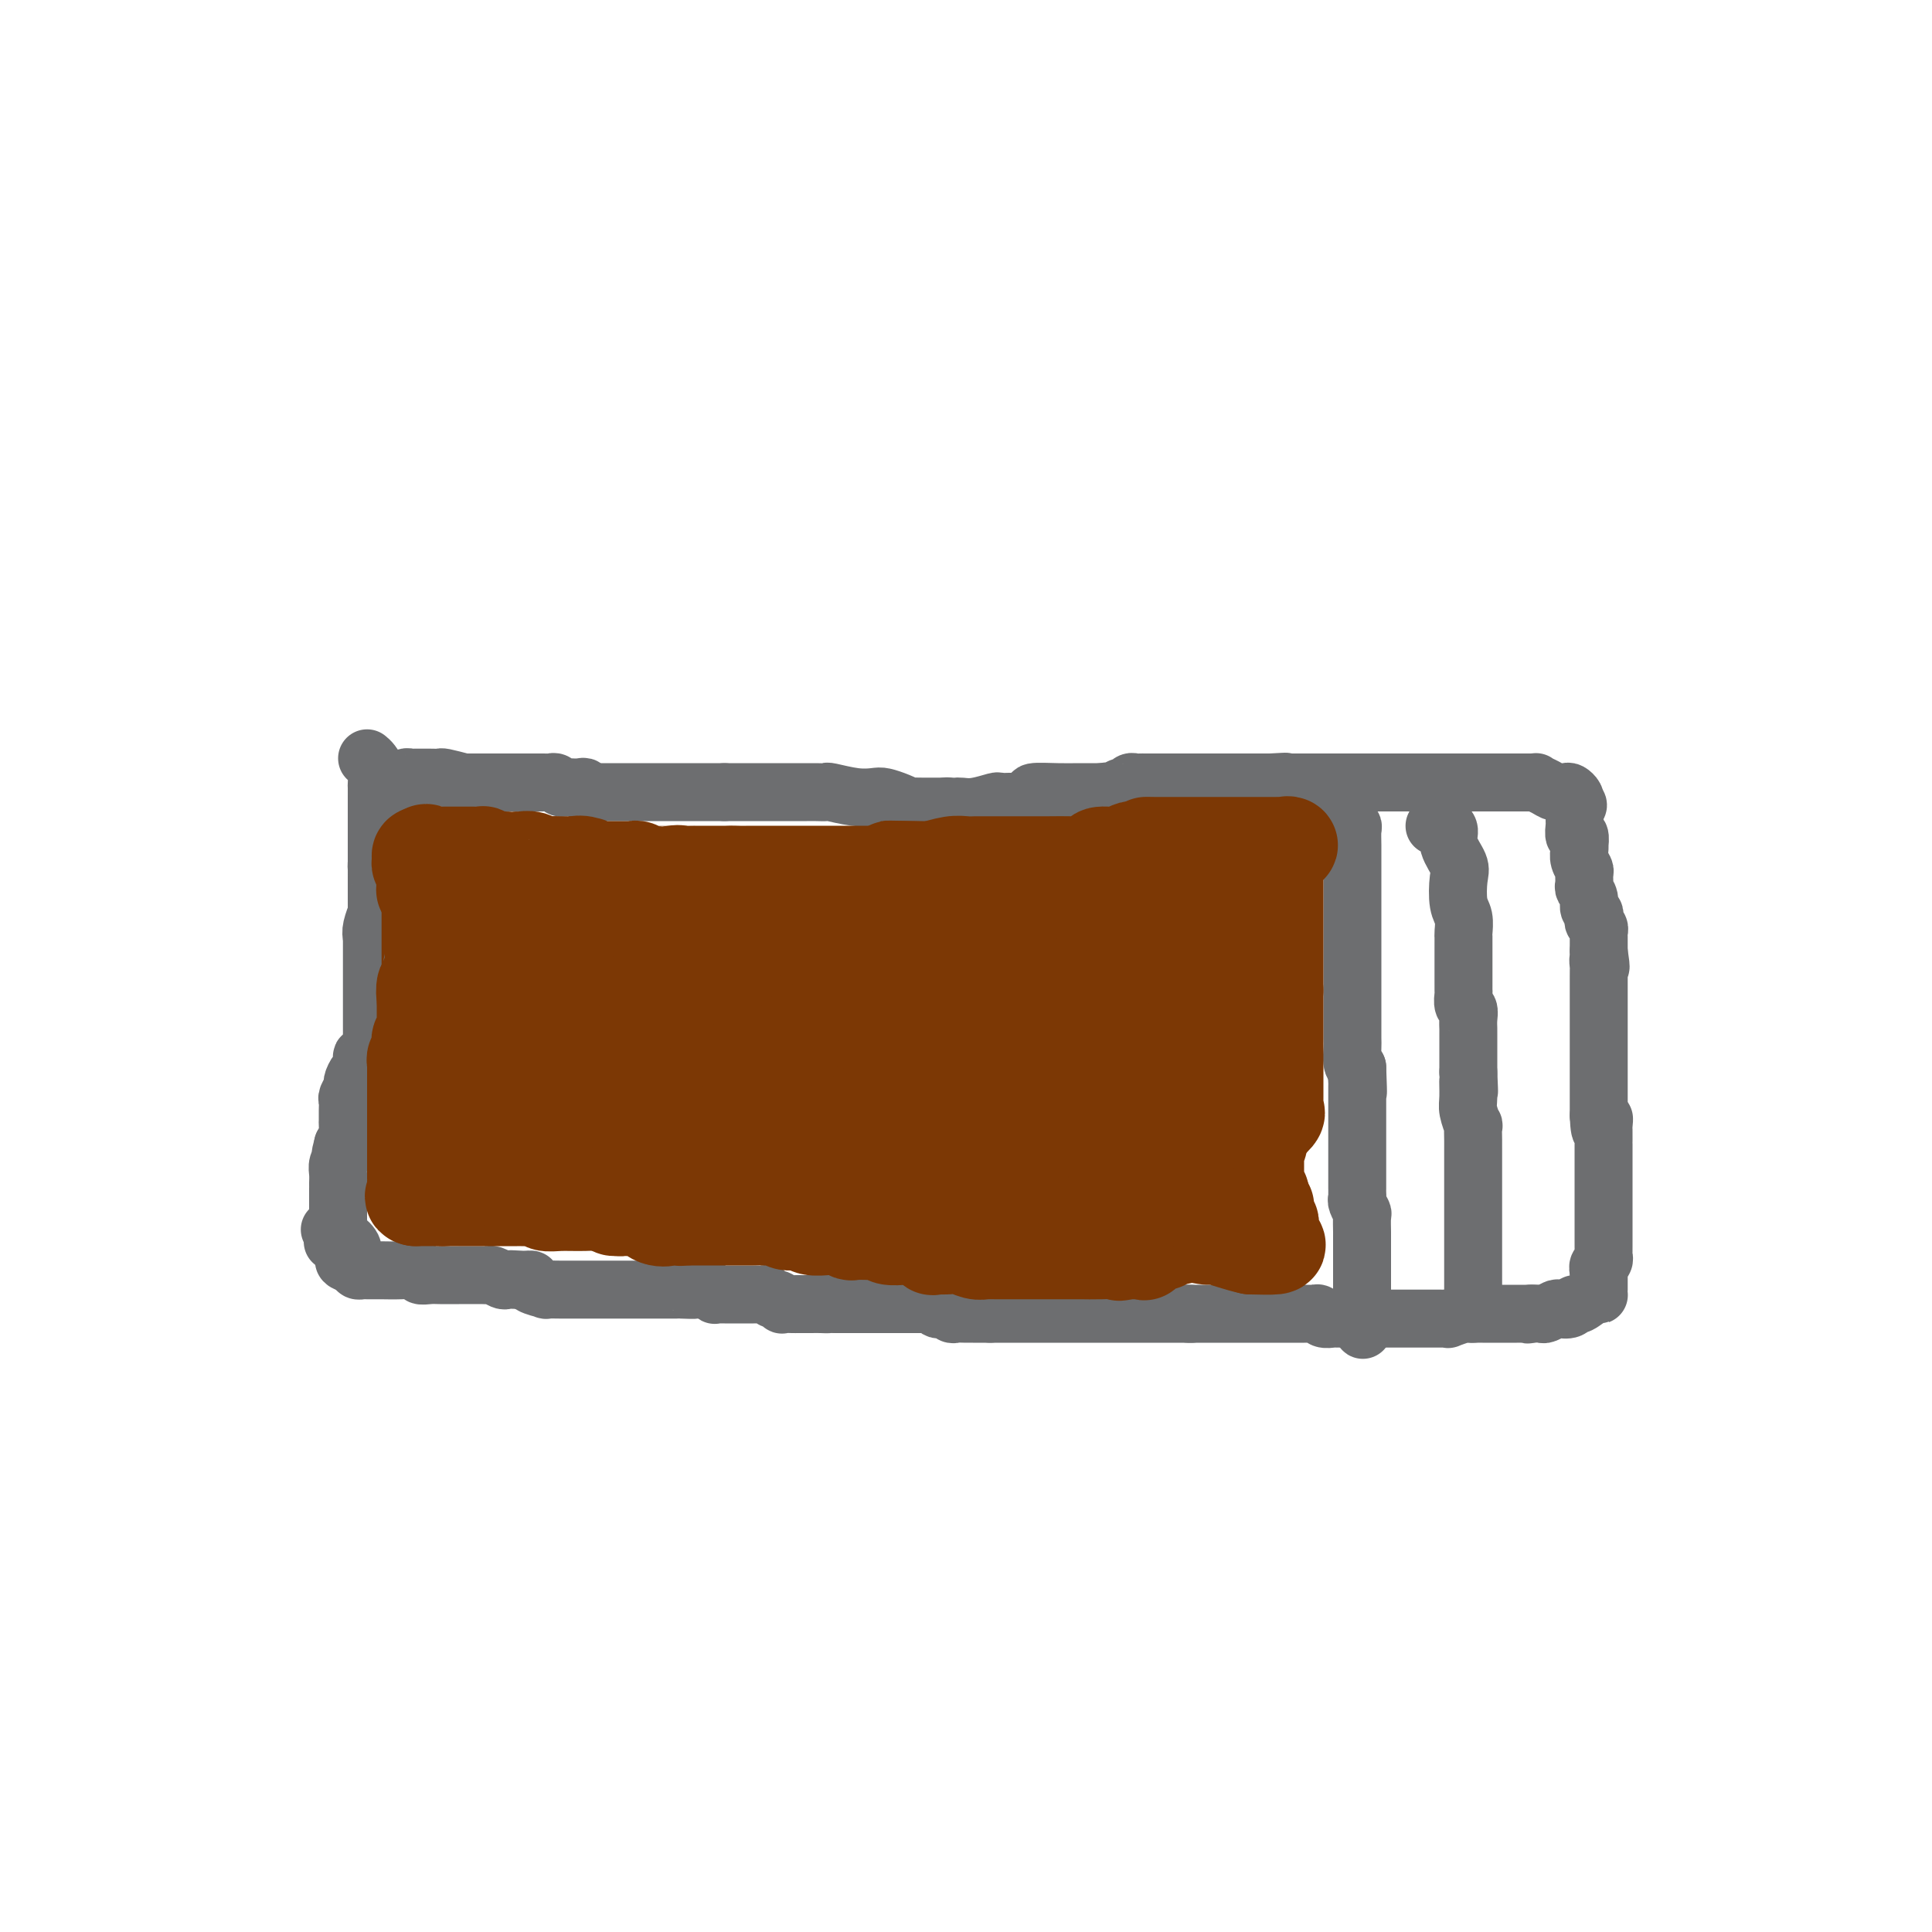 <svg viewBox='0 0 400 400' version='1.1' xmlns='http://www.w3.org/2000/svg' xmlns:xlink='http://www.w3.org/1999/xlink'><g fill='none' stroke='#6D6E70' stroke-width='12' stroke-linecap='round' stroke-linejoin='round'><path d='M82,162c0.330,0.113 0.660,0.227 1,0c0.340,-0.227 0.689,-0.793 1,-1c0.311,-0.207 0.584,-0.055 1,0c0.416,0.055 0.974,0.014 1,0c0.026,-0.014 -0.479,-0.001 0,0c0.479,0.001 1.943,-0.010 3,0c1.057,0.010 1.708,0.041 2,0c0.292,-0.041 0.226,-0.155 1,0c0.774,0.155 2.387,0.577 4,1'/><path d='M96,162c3.009,-0.000 3.532,-0.000 4,0c0.468,0.000 0.881,0.000 1,0c0.119,-0.000 -0.056,-0.000 0,0c0.056,0.000 0.344,0.000 1,0c0.656,-0.000 1.681,-0.000 2,0c0.319,0.000 -0.068,0.000 0,0c0.068,-0.000 0.592,-0.000 1,0c0.408,0.000 0.701,0.000 1,0c0.299,-0.000 0.604,-0.000 1,0c0.396,0.000 0.883,0.000 1,0c0.117,-0.000 -0.138,-0.000 0,0c0.138,0.000 0.667,0.000 1,0c0.333,-0.000 0.471,-0.001 1,0c0.529,0.001 1.451,0.004 2,0c0.549,-0.004 0.725,-0.015 1,0c0.275,0.015 0.650,0.057 1,0c0.350,-0.057 0.675,-0.211 1,0c0.325,0.211 0.651,0.788 1,1c0.349,0.212 0.720,0.061 1,0c0.280,-0.061 0.470,-0.030 1,0c0.530,0.030 1.400,0.060 2,0c0.600,-0.060 0.931,-0.208 1,0c0.069,0.208 -0.123,0.774 0,1c0.123,0.226 0.562,0.113 1,0'/><path d='M122,164c4.213,0.309 1.745,0.083 1,0c-0.745,-0.083 0.234,-0.022 1,0c0.766,0.022 1.319,0.006 2,0c0.681,-0.006 1.488,-0.002 2,0c0.512,0.002 0.727,0.000 1,0c0.273,-0.000 0.604,-0.000 1,0c0.396,0.000 0.858,0.000 1,0c0.142,-0.000 -0.037,-0.000 0,0c0.037,0.000 0.290,0.000 1,0c0.710,-0.000 1.878,-0.000 3,0c1.122,0.000 2.200,0.000 3,0c0.800,-0.000 1.324,-0.000 2,0c0.676,0.000 1.503,0.000 2,0c0.497,-0.000 0.662,-0.000 1,0c0.338,0.000 0.849,0.000 1,0c0.151,-0.000 -0.059,-0.000 0,0c0.059,0.000 0.387,0.000 1,0c0.613,-0.000 1.511,-0.000 2,0c0.489,0.000 0.568,0.000 1,0c0.432,-0.000 1.216,-0.000 2,0'/><path d='M150,164c4.514,0.000 1.800,0.000 1,0c-0.800,-0.000 0.314,-0.000 1,0c0.686,0.000 0.944,0.000 1,0c0.056,-0.000 -0.091,-0.000 0,0c0.091,0.000 0.422,0.000 1,0c0.578,-0.000 1.405,-0.000 2,0c0.595,0.000 0.957,0.000 1,0c0.043,-0.000 -0.234,-0.000 0,0c0.234,0.000 0.980,0.000 2,0c1.020,-0.000 2.315,-0.000 3,0c0.685,0.000 0.760,0.000 1,0c0.240,-0.000 0.644,-0.000 1,0c0.356,0.000 0.663,0.000 1,0c0.337,-0.000 0.703,-0.001 1,0c0.297,0.001 0.526,0.004 1,0c0.474,-0.004 1.195,-0.015 2,0c0.805,0.015 1.695,0.056 2,0c0.305,-0.056 0.024,-0.208 1,0c0.976,0.208 3.208,0.778 5,1c1.792,0.222 3.143,0.098 4,0c0.857,-0.098 1.220,-0.170 2,0c0.780,0.170 1.976,0.581 3,1c1.024,0.419 1.877,0.844 2,1c0.123,0.156 -0.482,0.042 0,0c0.482,-0.042 2.053,-0.011 3,0c0.947,0.011 1.271,0.003 2,0c0.729,-0.003 1.865,-0.002 3,0'/><path d='M196,167c7.357,0.464 2.749,0.125 1,0c-1.749,-0.125 -0.640,-0.037 0,0c0.640,0.037 0.811,0.024 1,0c0.189,-0.024 0.397,-0.059 1,0c0.603,0.059 1.600,0.212 3,0c1.400,-0.212 3.202,-0.789 4,-1c0.798,-0.211 0.592,-0.057 1,0c0.408,0.057 1.431,0.016 2,0c0.569,-0.016 0.683,-0.007 1,0c0.317,0.007 0.837,0.012 1,0c0.163,-0.012 -0.032,-0.042 0,0c0.032,0.042 0.293,0.155 1,0c0.707,-0.155 1.862,-0.577 2,-1c0.138,-0.423 -0.742,-0.845 0,-1c0.742,-0.155 3.105,-0.041 5,0c1.895,0.041 3.322,0.011 4,0c0.678,-0.011 0.606,-0.003 1,0c0.394,0.003 1.256,0.001 2,0c0.744,-0.001 1.372,-0.000 2,0'/><path d='M228,164c4.858,-0.482 1.003,-0.185 0,0c-1.003,0.185 0.844,0.260 2,0c1.156,-0.260 1.619,-0.854 2,-1c0.381,-0.146 0.679,0.157 1,0c0.321,-0.157 0.664,-0.774 1,-1c0.336,-0.226 0.665,-0.061 1,0c0.335,0.061 0.677,0.016 1,0c0.323,-0.016 0.629,-0.004 1,0c0.371,0.004 0.807,0.001 1,0c0.193,-0.001 0.142,-0.000 1,0c0.858,0.000 2.624,0.000 3,0c0.376,-0.000 -0.639,-0.000 0,0c0.639,0.000 2.931,0.000 4,0c1.069,-0.000 0.913,-0.000 1,0c0.087,0.000 0.416,0.000 1,0c0.584,-0.000 1.422,-0.000 2,0c0.578,0.000 0.895,0.000 1,0c0.105,-0.000 -0.001,-0.000 0,0c0.001,0.000 0.109,0.000 1,0c0.891,-0.000 2.564,-0.000 3,0c0.436,0.000 -0.363,0.000 0,0c0.363,-0.000 1.890,-0.000 3,0c1.110,0.000 1.803,0.000 2,0c0.197,-0.000 -0.102,-0.000 0,0c0.102,0.000 0.604,0.000 1,0c0.396,-0.000 0.684,-0.000 1,0c0.316,0.000 0.658,0.000 1,0'/><path d='M263,162c5.644,-0.309 2.254,-0.083 1,0c-1.254,0.083 -0.371,0.022 0,0c0.371,-0.022 0.232,-0.006 1,0c0.768,0.006 2.443,0.002 3,0c0.557,-0.002 -0.006,-0.000 0,0c0.006,0.000 0.579,0.000 1,0c0.421,-0.000 0.690,-0.000 1,0c0.310,0.000 0.662,0.000 1,0c0.338,-0.000 0.663,-0.000 1,0c0.337,0.000 0.686,0.000 2,0c1.314,-0.000 3.595,-0.000 5,0c1.405,0.000 1.936,0.000 3,0c1.064,-0.000 2.663,-0.000 4,0c1.337,0.000 2.413,0.000 3,0c0.587,-0.000 0.686,-0.000 1,0c0.314,0.000 0.844,0.000 1,0c0.156,-0.000 -0.061,-0.000 0,0c0.061,0.000 0.401,0.000 1,0c0.599,-0.000 1.456,-0.000 2,0c0.544,0.000 0.776,0.000 1,0c0.224,-0.000 0.441,-0.000 1,0c0.559,0.000 1.461,0.000 2,0c0.539,-0.000 0.714,0.000 1,0c0.286,0.000 0.683,0.000 1,0c0.317,0.000 0.555,0.000 1,0c0.445,0.000 1.099,0.000 2,0c0.901,0.000 2.050,0.000 3,0c0.950,0.000 1.700,0.000 2,0c0.300,0.000 0.150,0.000 0,0'/><path d='M308,162c7.140,0.000 2.491,0.000 1,0c-1.491,0.000 0.178,0.000 1,0c0.822,0.000 0.798,0.000 1,0c0.202,0.000 0.631,0.000 1,0c0.369,0.000 0.677,0.000 1,0c0.323,0.000 0.661,0.000 1,0c0.339,0.000 0.678,0.000 1,0c0.322,0.000 0.625,0.000 1,0c0.375,0.000 0.821,0.000 1,0c0.179,0.000 0.089,0.000 0,0'/><path d='M317,162c1.522,-0.045 0.827,-0.156 1,0c0.173,0.156 1.213,0.581 2,1c0.787,0.419 1.321,0.833 2,1c0.679,0.167 1.501,0.086 2,0c0.499,-0.086 0.673,-0.177 1,0c0.327,0.177 0.808,0.622 1,1c0.192,0.378 0.096,0.689 0,1'/><path d='M326,166c1.392,0.858 0.373,1.004 0,1c-0.373,-0.004 -0.100,-0.157 0,0c0.100,0.157 0.026,0.625 0,1c-0.026,0.375 -0.003,0.659 0,1c0.003,0.341 -0.013,0.740 0,1c0.013,0.260 0.056,0.381 0,1c-0.056,0.619 -0.211,1.737 0,2c0.211,0.263 0.788,-0.330 1,0c0.212,0.330 0.061,1.584 0,2c-0.061,0.416 -0.030,-0.006 0,0c0.030,0.006 0.061,0.439 0,1c-0.061,0.561 -0.214,1.249 0,2c0.214,0.751 0.793,1.566 1,2c0.207,0.434 0.040,0.487 0,1c-0.040,0.513 0.045,1.485 0,2c-0.045,0.515 -0.222,0.572 0,1c0.222,0.428 0.843,1.228 1,2c0.157,0.772 -0.150,1.516 0,2c0.150,0.484 0.758,0.707 1,1c0.242,0.293 0.117,0.655 0,1c-0.117,0.345 -0.228,0.673 0,1c0.228,0.327 0.793,0.652 1,1c0.207,0.348 0.055,0.720 0,1c-0.055,0.280 -0.015,0.467 0,1c0.015,0.533 0.004,1.413 0,2c-0.004,0.587 -0.001,0.882 0,1c0.001,0.118 0.001,0.059 0,0'/><path d='M331,197c0.774,5.201 0.207,2.702 0,2c-0.207,-0.702 -0.056,0.393 0,1c0.056,0.607 0.015,0.725 0,1c-0.015,0.275 -0.004,0.706 0,1c0.004,0.294 0.001,0.450 0,1c-0.001,0.550 -0.000,1.495 0,2c0.000,0.505 0.000,0.572 0,1c-0.000,0.428 -0.000,1.219 0,2c0.000,0.781 0.000,1.552 0,2c-0.000,0.448 -0.000,0.572 0,1c0.000,0.428 0.000,1.161 0,2c-0.000,0.839 -0.000,1.784 0,2c0.000,0.216 0.000,-0.296 0,0c-0.000,0.296 -0.000,1.402 0,2c0.000,0.598 0.000,0.689 0,1c-0.000,0.311 -0.000,0.843 0,1c0.000,0.157 0.000,-0.060 0,0c-0.000,0.060 -0.000,0.398 0,1c0.000,0.602 0.000,1.469 0,2c-0.000,0.531 -0.000,0.725 0,1c0.000,0.275 0.000,0.632 0,1c-0.000,0.368 -0.000,0.746 0,1c0.000,0.254 0.000,0.383 0,1c0.000,0.617 0.000,1.722 0,2c0.000,0.278 0.000,-0.271 0,0c0.000,0.271 0.000,1.363 0,2c0.000,0.637 0.000,0.818 0,1'/><path d='M331,231c0.226,5.434 0.793,2.021 1,1c0.207,-1.021 0.056,0.352 0,1c-0.056,0.648 -0.015,0.571 0,1c0.015,0.429 0.004,1.363 0,2c-0.004,0.637 -0.001,0.978 0,1c0.001,0.022 0.000,-0.274 0,0c-0.000,0.274 -0.000,1.119 0,2c0.000,0.881 0.000,1.799 0,2c-0.000,0.201 -0.000,-0.315 0,0c0.000,0.315 0.000,1.461 0,2c-0.000,0.539 -0.000,0.472 0,1c0.000,0.528 0.000,1.651 0,2c-0.000,0.349 -0.000,-0.075 0,0c0.000,0.075 -0.000,0.649 0,1c0.000,0.351 0.000,0.479 0,1c-0.000,0.521 -0.000,1.434 0,2c0.000,0.566 0.000,0.785 0,1c-0.000,0.215 -0.000,0.425 0,1c0.000,0.575 0.000,1.516 0,2c-0.000,0.484 -0.000,0.511 0,1c0.000,0.489 0.001,1.440 0,2c-0.001,0.560 -0.004,0.727 0,1c0.004,0.273 0.015,0.650 0,1c-0.015,0.350 -0.056,0.671 0,1c0.056,0.329 0.207,0.665 0,1c-0.207,0.335 -0.774,0.667 -1,1c-0.226,0.333 -0.113,0.666 0,1'/><path d='M331,263c0.000,5.145 0.000,2.006 0,1c-0.000,-1.006 -0.001,0.121 0,1c0.001,0.879 0.004,1.511 0,2c-0.004,0.489 -0.015,0.834 0,1c0.015,0.166 0.055,0.153 0,0c-0.055,-0.153 -0.204,-0.447 -1,0c-0.796,0.447 -2.240,1.635 -3,2c-0.760,0.365 -0.838,-0.095 -1,0c-0.162,0.095 -0.410,0.743 -1,1c-0.590,0.257 -1.523,0.121 -2,0c-0.477,-0.121 -0.499,-0.228 -1,0c-0.501,0.228 -1.481,0.792 -2,1c-0.519,0.208 -0.577,0.059 -1,0c-0.423,-0.059 -1.212,-0.030 -2,0'/><path d='M317,272c-1.500,0.309 -0.251,0.083 0,0c0.251,-0.083 -0.495,-0.022 -1,0c-0.505,0.022 -0.769,0.006 -1,0c-0.231,-0.006 -0.429,-0.002 -1,0c-0.571,0.002 -1.514,0.000 -2,0c-0.486,-0.000 -0.515,-0.000 -1,0c-0.485,0.000 -1.426,0.000 -2,0c-0.574,-0.000 -0.781,-0.001 -1,0c-0.219,0.001 -0.448,0.004 -1,0c-0.552,-0.004 -1.425,-0.015 -2,0c-0.575,0.015 -0.851,0.057 -1,0c-0.149,-0.057 -0.171,-0.211 -1,0c-0.829,0.211 -2.464,0.789 -3,1c-0.536,0.211 0.026,0.057 0,0c-0.026,-0.057 -0.641,-0.015 -1,0c-0.359,0.015 -0.463,0.004 -1,0c-0.537,-0.004 -1.506,-0.001 -2,0c-0.494,0.001 -0.512,0.000 -1,0c-0.488,-0.000 -1.444,-0.000 -2,0c-0.556,0.000 -0.710,0.000 -1,0c-0.290,-0.000 -0.714,-0.000 -1,0c-0.286,0.000 -0.433,0.000 -1,0c-0.567,-0.000 -1.554,-0.000 -2,0c-0.446,0.000 -0.351,0.000 -1,0c-0.649,-0.000 -2.043,-0.000 -3,0c-0.957,0.000 -1.479,0.000 -2,0'/><path d='M282,273c-5.593,0.155 -2.077,0.041 -1,0c1.077,-0.041 -0.285,-0.011 -1,0c-0.715,0.011 -0.782,0.003 -1,0c-0.218,-0.003 -0.587,0.000 -1,0c-0.413,-0.000 -0.870,-0.004 -1,0c-0.130,0.004 0.067,0.015 0,0c-0.067,-0.015 -0.399,-0.057 -1,0c-0.601,0.057 -1.470,0.211 -2,0c-0.530,-0.211 -0.721,-0.789 -1,-1c-0.279,-0.211 -0.646,-0.057 -1,0c-0.354,0.057 -0.695,0.015 -1,0c-0.305,-0.015 -0.575,-0.004 -1,0c-0.425,0.004 -1.004,0.001 -2,0c-0.996,-0.001 -2.409,-0.000 -3,0c-0.591,0.000 -0.360,0.000 -1,0c-0.640,-0.000 -2.149,-0.000 -3,0c-0.851,0.000 -1.043,0.000 -1,0c0.043,-0.000 0.320,-0.000 0,0c-0.320,0.000 -1.239,0.000 -2,0c-0.761,-0.000 -1.365,-0.000 -2,0c-0.635,0.000 -1.301,0.000 -2,0c-0.699,-0.000 -1.429,-0.000 -2,0c-0.571,0.000 -0.982,0.000 -1,0c-0.018,-0.000 0.356,-0.000 0,0c-0.356,0.000 -1.442,0.000 -2,0c-0.558,-0.000 -0.588,-0.000 -1,0c-0.412,0.000 -1.206,0.000 -2,0'/><path d='M246,272c-5.552,-0.155 -1.433,-0.041 0,0c1.433,0.041 0.178,0.011 -1,0c-1.178,-0.011 -2.279,-0.003 -3,0c-0.721,0.003 -1.061,0.001 -2,0c-0.939,-0.001 -2.475,-0.000 -3,0c-0.525,0.000 -0.037,0.000 0,0c0.037,-0.000 -0.375,-0.000 -1,0c-0.625,0.000 -1.463,0.000 -2,0c-0.537,-0.000 -0.775,-0.000 -1,0c-0.225,0.000 -0.438,0.000 -1,0c-0.562,-0.000 -1.474,-0.000 -2,0c-0.526,0.000 -0.665,0.000 -1,0c-0.335,-0.000 -0.867,-0.000 -1,0c-0.133,0.000 0.134,0.000 0,0c-0.134,-0.000 -0.670,-0.000 -1,0c-0.330,0.000 -0.456,0.000 -1,0c-0.544,-0.000 -1.508,-0.000 -2,0c-0.492,0.000 -0.513,0.000 -1,0c-0.487,-0.000 -1.440,-0.000 -2,0c-0.560,0.000 -0.728,0.000 -1,0c-0.272,-0.000 -0.648,-0.000 -1,0c-0.352,0.000 -0.679,0.000 -1,0c-0.321,-0.000 -0.637,-0.000 -1,0c-0.363,0.000 -0.773,0.000 -1,0c-0.227,0.000 -0.270,-0.000 -1,0c-0.730,0.000 -2.146,0.000 -3,0c-0.854,0.000 -1.146,-0.000 -2,0c-0.854,0.000 -2.268,0.000 -3,0c-0.732,0.000 -0.780,0.000 -1,0c-0.220,0.000 -0.610,0.000 -1,0'/><path d='M205,272c-6.518,-0.000 -2.314,-0.000 -1,0c1.314,0.000 -0.264,0.001 -1,0c-0.736,-0.001 -0.631,-0.004 -1,0c-0.369,0.004 -1.212,0.015 -2,0c-0.788,-0.015 -1.520,-0.056 -2,0c-0.480,0.056 -0.707,0.207 -1,0c-0.293,-0.207 -0.652,-0.774 -1,-1c-0.348,-0.226 -0.684,-0.113 -1,0c-0.316,0.113 -0.612,0.226 -1,0c-0.388,-0.226 -0.868,-0.793 -1,-1c-0.132,-0.207 0.085,-0.056 0,0c-0.085,0.056 -0.471,0.015 -1,0c-0.529,-0.015 -1.203,-0.004 -2,0c-0.797,0.004 -1.719,0.001 -2,0c-0.281,-0.001 0.079,-0.000 0,0c-0.079,0.000 -0.598,0.000 -1,0c-0.402,-0.000 -0.689,-0.000 -1,0c-0.311,0.000 -0.647,0.000 -1,0c-0.353,-0.000 -0.725,-0.000 -1,0c-0.275,0.000 -0.455,0.000 -1,0c-0.545,-0.000 -1.455,-0.000 -2,0c-0.545,0.000 -0.723,0.000 -1,0c-0.277,-0.000 -0.652,-0.000 -1,0c-0.348,0.000 -0.671,0.000 -1,0c-0.329,-0.000 -0.666,-0.000 -1,0c-0.334,0.000 -0.667,0.000 -1,0c-0.333,-0.000 -0.667,-0.000 -1,0c-0.333,0.000 -0.667,0.000 -1,0c-0.333,-0.000 -0.667,-0.000 -1,0'/><path d='M173,270c-5.372,-0.309 -2.801,-0.083 -2,0c0.801,0.083 -0.167,0.022 -1,0c-0.833,-0.022 -1.531,-0.006 -2,0c-0.469,0.006 -0.708,0.001 -1,0c-0.292,-0.001 -0.638,0.001 -1,0c-0.362,-0.001 -0.741,-0.004 -1,0c-0.259,0.004 -0.398,0.016 -1,0c-0.602,-0.016 -1.667,-0.061 -2,0c-0.333,0.061 0.066,0.226 0,0c-0.066,-0.226 -0.595,-0.845 -1,-1c-0.405,-0.155 -0.685,0.155 -1,0c-0.315,-0.155 -0.666,-0.774 -1,-1c-0.334,-0.226 -0.651,-0.061 -1,0c-0.349,0.061 -0.731,0.016 -1,0c-0.269,-0.016 -0.425,-0.004 -1,0c-0.575,0.004 -1.570,0.001 -2,0c-0.430,-0.001 -0.297,0.001 -1,0c-0.703,-0.001 -2.244,-0.004 -3,0c-0.756,0.004 -0.727,0.015 -1,0c-0.273,-0.015 -0.846,-0.056 -1,0c-0.154,0.056 0.112,0.207 0,0c-0.112,-0.207 -0.604,-0.774 -1,-1c-0.396,-0.226 -0.698,-0.113 -1,0'/><path d='M146,267c-4.452,-0.464 -2.082,-0.124 -2,0c0.082,0.124 -2.126,0.033 -3,0c-0.874,-0.033 -0.416,-0.009 -1,0c-0.584,0.009 -2.211,0.002 -3,0c-0.789,-0.002 -0.740,-0.001 -1,0c-0.260,0.001 -0.830,0.000 -1,0c-0.170,-0.000 0.058,-0.000 0,0c-0.058,0.000 -0.404,0.000 -1,0c-0.596,-0.000 -1.442,-0.000 -2,0c-0.558,0.000 -0.829,0.000 -1,0c-0.171,-0.000 -0.244,-0.000 -1,0c-0.756,0.000 -2.196,0.000 -3,0c-0.804,-0.000 -0.973,-0.000 -1,0c-0.027,0.000 0.087,0.000 0,0c-0.087,-0.000 -0.376,-0.000 -1,0c-0.624,0.000 -1.583,0.000 -2,0c-0.417,-0.000 -0.292,-0.000 -1,0c-0.708,0.000 -2.250,0.001 -3,0c-0.750,-0.001 -0.710,-0.003 -1,0c-0.290,0.003 -0.910,0.011 -2,0c-1.090,-0.011 -2.648,-0.042 -3,0c-0.352,0.042 0.504,0.155 0,0c-0.504,-0.155 -2.366,-0.580 -3,-1c-0.634,-0.420 -0.038,-0.834 0,-1c0.038,-0.166 -0.481,-0.083 -1,0'/><path d='M109,265c-5.920,-0.311 -2.220,-0.087 -1,0c1.220,0.087 -0.041,0.037 -1,0c-0.959,-0.037 -1.616,-0.063 -2,0c-0.384,0.063 -0.496,0.213 -1,0c-0.504,-0.213 -1.399,-0.789 -2,-1c-0.601,-0.211 -0.909,-0.057 -1,0c-0.091,0.057 0.034,0.016 -1,0c-1.034,-0.016 -3.226,-0.008 -5,0c-1.774,0.008 -3.128,0.016 -4,0c-0.872,-0.016 -1.261,-0.057 -2,0c-0.739,0.057 -1.826,0.211 -2,0c-0.174,-0.211 0.567,-0.789 0,-1c-0.567,-0.211 -2.443,-0.056 -4,0c-1.557,0.056 -2.796,0.012 -4,0c-1.204,-0.012 -2.374,0.007 -3,0c-0.626,-0.007 -0.707,-0.040 -1,0c-0.293,0.040 -0.798,0.154 -1,0c-0.202,-0.154 -0.101,-0.577 0,-1'/><path d='M74,262c-5.405,-0.905 -1.417,-1.667 -1,-3c0.417,-1.333 -2.738,-3.238 -4,-4c-1.262,-0.762 -0.631,-0.381 0,0'/><path d='M76,157c0.309,0.252 0.619,0.504 1,1c0.381,0.496 0.834,1.237 1,2c0.166,0.763 0.044,1.549 0,2c-0.044,0.451 -0.012,0.569 0,1c0.012,0.431 0.003,1.176 0,2c-0.003,0.824 -0.001,1.726 0,2c0.001,0.274 0.000,-0.081 0,0c-0.000,0.081 -0.000,0.600 0,1c0.000,0.400 0.000,0.683 0,1c-0.000,0.317 -0.000,0.667 0,1c0.000,0.333 0.000,0.648 0,1c-0.000,0.352 -0.000,0.742 0,1c0.000,0.258 0.000,0.384 0,1c-0.000,0.616 -0.000,1.722 0,2c0.000,0.278 0.000,-0.271 0,0c-0.000,0.271 -0.000,1.363 0,2c0.000,0.637 0.000,0.818 0,1'/><path d='M78,178c0.309,3.402 0.083,1.408 0,1c-0.083,-0.408 -0.022,0.769 0,1c0.022,0.231 0.006,-0.486 0,0c-0.006,0.486 -0.002,2.175 0,3c0.002,0.825 0.000,0.786 0,1c-0.000,0.214 0.001,0.682 0,1c-0.001,0.318 -0.004,0.487 0,1c0.004,0.513 0.015,1.369 0,2c-0.015,0.631 -0.056,1.035 0,1c0.056,-0.035 0.207,-0.509 0,0c-0.207,0.509 -0.774,2.003 -1,3c-0.226,0.997 -0.113,1.499 0,2'/><path d='M77,194c-0.000,0.187 -0.000,0.374 0,1c0.000,0.626 0.000,1.691 0,2c-0.000,0.309 -0.000,-0.139 0,0c0.000,0.139 0.000,0.864 0,2c-0.000,1.136 -0.000,2.685 0,3c0.000,0.315 0.000,-0.602 0,0c-0.000,0.602 -0.000,2.724 0,4c0.000,1.276 0.000,1.708 0,2c-0.000,0.292 -0.000,0.446 0,1c0.000,0.554 0.001,1.508 0,2c-0.001,0.492 -0.003,0.521 0,1c0.003,0.479 0.011,1.407 0,2c-0.011,0.593 -0.042,0.851 0,1c0.042,0.149 0.155,0.191 0,1c-0.155,0.809 -0.580,2.387 -1,3c-0.420,0.613 -0.834,0.262 -1,0c-0.166,-0.262 -0.082,-0.436 0,0c0.082,0.436 0.162,1.483 0,2c-0.162,0.517 -0.565,0.505 -1,1c-0.435,0.495 -0.901,1.497 -1,2c-0.099,0.503 0.170,0.506 0,1c-0.170,0.494 -0.778,1.480 -1,2c-0.222,0.520 -0.059,0.576 0,1c0.059,0.424 0.013,1.216 0,2c-0.013,0.784 0.007,1.561 0,2c-0.007,0.439 -0.040,0.541 0,1c0.040,0.459 0.154,1.274 0,2c-0.154,0.726 -0.577,1.363 -1,2'/><path d='M71,237c-0.944,3.595 -0.306,1.583 0,1c0.306,-0.583 0.278,0.265 0,1c-0.278,0.735 -0.807,1.359 -1,2c-0.193,0.641 -0.052,1.299 0,2c0.052,0.701 0.014,1.445 0,2c-0.014,0.555 -0.004,0.922 0,1c0.004,0.078 0.001,-0.133 0,0c-0.001,0.133 -0.000,0.609 0,1c0.000,0.391 0.000,0.696 0,1c-0.000,0.304 -0.000,0.606 0,1c0.000,0.394 -0.000,0.879 0,1c0.000,0.121 0.000,-0.122 0,0c-0.000,0.122 -0.000,0.610 0,1c0.000,0.390 0.001,0.682 0,1c-0.001,0.318 -0.004,0.663 0,1c0.004,0.337 0.015,0.665 0,1c-0.015,0.335 -0.056,0.677 0,1c0.056,0.323 0.207,0.625 0,1c-0.207,0.375 -0.774,0.821 -1,1c-0.226,0.179 -0.113,0.089 0,0'/><path d='M297,171c0.344,0.014 0.688,0.027 1,0c0.312,-0.027 0.592,-0.095 1,0c0.408,0.095 0.946,0.354 1,1c0.054,0.646 -0.374,1.680 0,3c0.374,1.320 1.550,2.925 2,4c0.450,1.075 0.173,1.620 0,3c-0.173,1.380 -0.243,3.594 0,5c0.243,1.406 0.797,2.004 1,3c0.203,0.996 0.054,2.389 0,3c-0.054,0.611 -0.015,0.439 0,1c0.015,0.561 0.004,1.856 0,3c-0.004,1.144 -0.001,2.137 0,3c0.001,0.863 -0.001,1.597 0,2c0.001,0.403 0.004,0.474 0,1c-0.004,0.526 -0.015,1.506 0,2c0.015,0.494 0.057,0.503 0,1c-0.057,0.497 -0.211,1.480 0,2c0.211,0.520 0.789,0.575 1,1c0.211,0.425 0.057,1.221 0,2c-0.057,0.779 -0.015,1.542 0,2c0.015,0.458 0.004,0.612 0,1c-0.004,0.388 -0.001,1.011 0,2c0.001,0.989 0.000,2.343 0,3c-0.000,0.657 -0.000,0.616 0,1c0.000,0.384 0.000,1.192 0,2'/><path d='M304,222c0.305,6.958 0.068,2.853 0,2c-0.068,-0.853 0.034,1.547 0,3c-0.034,1.453 -0.205,1.958 0,3c0.205,1.042 0.787,2.621 1,3c0.213,0.379 0.057,-0.442 0,0c-0.057,0.442 -0.015,2.148 0,3c0.015,0.852 0.004,0.851 0,1c-0.004,0.149 -0.001,0.449 0,1c0.001,0.551 0.000,1.352 0,2c-0.000,0.648 -0.000,1.143 0,2c0.000,0.857 0.000,2.076 0,3c-0.000,0.924 -0.000,1.552 0,2c0.000,0.448 0.000,0.715 0,1c-0.000,0.285 -0.000,0.587 0,1c0.000,0.413 0.000,0.937 0,1c-0.000,0.063 -0.000,-0.334 0,0c0.000,0.334 0.000,1.399 0,2c-0.000,0.601 -0.000,0.738 0,1c0.000,0.262 0.000,0.647 0,1c-0.000,0.353 -0.000,0.672 0,1c0.000,0.328 0.000,0.663 0,1c-0.000,0.337 -0.000,0.676 0,1c0.000,0.324 0.000,0.632 0,1c-0.000,0.368 -0.000,0.795 0,1c0.000,0.205 0.000,0.188 0,1c-0.000,0.812 -0.000,2.455 0,3c0.000,0.545 0.000,-0.006 0,0c0.000,0.006 0.000,0.569 0,1c0.000,0.431 0.000,0.732 0,1c0.000,0.268 0.000,0.505 0,1c0.000,0.495 0.000,1.247 0,2'/><path d='M305,268c0.155,7.238 0.041,2.332 0,1c-0.041,-1.332 -0.011,0.911 0,2c0.011,1.089 0.003,1.024 0,1c-0.003,-0.024 -0.001,-0.007 0,0c0.001,0.007 0.000,0.003 0,0'/><path d='M279,172c-0.113,-0.410 -0.226,-0.821 0,-1c0.226,-0.179 0.793,-0.128 1,0c0.207,0.128 0.056,0.331 0,1c-0.056,0.669 -0.015,1.803 0,3c0.015,1.197 0.004,2.457 0,4c-0.004,1.543 -0.001,3.368 0,4c0.001,0.632 0.000,0.070 0,1c-0.000,0.930 -0.000,3.352 0,5c0.000,1.648 0.000,2.522 0,3c-0.000,0.478 -0.000,0.561 0,1c0.000,0.439 0.000,1.234 0,2c-0.000,0.766 -0.000,1.502 0,2c0.000,0.498 -0.000,0.757 0,1c0.000,0.243 0.000,0.469 0,1c-0.000,0.531 -0.000,1.368 0,2c0.000,0.632 0.000,1.060 0,2c-0.000,0.940 -0.000,2.391 0,3c0.000,0.609 0.000,0.374 0,1c-0.000,0.626 -0.001,2.111 0,3c0.001,0.889 0.003,1.180 0,2c-0.003,0.820 -0.011,2.168 0,3c0.011,0.832 0.041,1.147 0,2c-0.041,0.853 -0.155,2.244 0,3c0.155,0.756 0.577,0.878 1,1'/><path d='M281,221c0.309,8.267 0.083,4.436 0,3c-0.083,-1.436 -0.022,-0.477 0,0c0.022,0.477 0.006,0.471 0,1c-0.006,0.529 -0.002,1.594 0,2c0.002,0.406 0.000,0.152 0,1c-0.000,0.848 -0.000,2.797 0,4c0.000,1.203 0.000,1.660 0,2c-0.000,0.340 -0.000,0.564 0,1c0.000,0.436 0.000,1.085 0,2c-0.000,0.915 -0.000,2.095 0,3c0.000,0.905 0.000,1.534 0,2c-0.000,0.466 -0.000,0.769 0,1c0.000,0.231 0.000,0.391 0,1c-0.000,0.609 -0.001,1.668 0,2c0.001,0.332 0.004,-0.061 0,0c-0.004,0.061 -0.015,0.578 0,1c0.015,0.422 0.057,0.751 0,1c-0.057,0.249 -0.211,0.418 0,1c0.211,0.582 0.789,1.578 1,2c0.211,0.422 0.057,0.269 0,1c-0.057,0.731 -0.015,2.346 0,3c0.015,0.654 0.004,0.347 0,1c-0.004,0.653 -0.001,2.266 0,3c0.001,0.734 0.000,0.590 0,1c-0.000,0.410 -0.000,1.375 0,2c0.000,0.625 0.000,0.911 0,1c-0.000,0.089 -0.000,-0.020 0,0c0.000,0.020 0.000,0.170 0,1c-0.000,0.830 -0.000,2.339 0,3c0.000,0.661 0.000,0.475 0,1c-0.000,0.525 -0.000,1.763 0,3'/><path d='M282,271c0.214,7.964 0.250,2.875 0,1c-0.250,-1.875 -0.786,-0.536 -1,0c-0.214,0.536 -0.107,0.268 0,0'/></g>
<g fill='none' stroke='#7C3805' stroke-width='20' stroke-linecap='round' stroke-linejoin='round'><path d='M137,228c0.350,-0.002 0.700,-0.003 1,0c0.300,0.003 0.551,0.012 1,0c0.449,-0.012 1.095,-0.044 1,0c-0.095,0.044 -0.930,0.165 0,0c0.930,-0.165 3.624,-0.617 6,-1c2.376,-0.383 4.434,-0.696 6,-1c1.566,-0.304 2.641,-0.600 4,-1c1.359,-0.400 3.004,-0.905 4,-1c0.996,-0.095 1.345,0.222 1,0c-0.345,-0.222 -1.384,-0.981 -2,-1c-0.616,-0.019 -0.811,0.703 -5,0c-4.189,-0.703 -12.374,-2.829 -19,-4c-6.626,-1.171 -11.693,-1.385 -16,-2c-4.307,-0.615 -7.853,-1.629 -10,-2c-2.147,-0.371 -2.894,-0.099 -2,0c0.894,0.099 3.428,0.023 6,0c2.572,-0.023 5.183,0.005 8,0c2.817,-0.005 5.841,-0.043 11,0c5.159,0.043 12.454,0.166 21,0c8.546,-0.166 18.342,-0.622 23,-1c4.658,-0.378 4.177,-0.679 4,-1c-0.177,-0.321 -0.051,-0.663 0,-1c0.051,-0.337 0.025,-0.668 0,-1'/><path d='M180,211c0.441,-0.395 -0.456,0.119 -4,0c-3.544,-0.119 -9.735,-0.869 -14,-1c-4.265,-0.131 -6.605,0.357 -9,0c-2.395,-0.357 -4.845,-1.560 -6,-2c-1.155,-0.440 -1.016,-0.118 -2,0c-0.984,0.118 -3.090,0.032 -1,0c2.090,-0.032 8.376,-0.010 16,0c7.624,0.010 16.587,0.009 25,0c8.413,-0.009 16.276,-0.027 21,0c4.724,0.027 6.309,0.098 7,0c0.691,-0.098 0.488,-0.367 -1,-1c-1.488,-0.633 -4.260,-1.631 -10,-2c-5.740,-0.369 -14.446,-0.109 -21,0c-6.554,0.109 -10.955,0.067 -15,0c-4.045,-0.067 -7.732,-0.160 -10,0c-2.268,0.160 -3.116,0.575 -4,1c-0.884,0.425 -1.803,0.862 -2,1c-0.197,0.138 0.328,-0.023 2,0c1.672,0.023 4.491,0.232 8,0c3.509,-0.232 7.707,-0.903 12,-1c4.293,-0.097 8.682,0.380 11,0c2.318,-0.380 2.566,-1.619 3,-2c0.434,-0.381 1.056,0.094 1,0c-0.056,-0.094 -0.788,-0.757 -4,-1c-3.212,-0.243 -8.903,-0.065 -17,0c-8.097,0.065 -18.599,0.019 -26,0c-7.401,-0.019 -11.700,-0.009 -16,0'/><path d='M124,203c-10.583,0.392 -7.539,1.373 -7,2c0.539,0.627 -1.426,0.900 -2,1c-0.574,0.100 0.241,0.027 1,0c0.759,-0.027 1.460,-0.007 4,0c2.540,0.007 6.919,0.002 12,0c5.081,-0.002 10.863,-0.001 17,0c6.137,0.001 12.629,0.000 17,0c4.371,-0.000 6.621,-0.000 9,0c2.379,0.000 4.887,-0.000 3,0c-1.887,0.000 -8.168,0.000 -14,0c-5.832,-0.000 -11.214,-0.001 -16,0c-4.786,0.001 -8.978,0.004 -13,0c-4.022,-0.004 -7.876,-0.015 -11,0c-3.124,0.015 -5.517,0.057 -7,0c-1.483,-0.057 -2.056,-0.213 -2,0c0.056,0.213 0.742,0.794 2,1c1.258,0.206 3.089,0.037 4,0c0.911,-0.037 0.903,0.060 5,0c4.097,-0.060 12.299,-0.275 20,-1c7.701,-0.725 14.899,-1.960 23,-3c8.101,-1.040 17.103,-1.886 23,-3c5.897,-1.114 8.687,-2.495 10,-3c1.313,-0.505 1.147,-0.135 0,0c-1.147,0.135 -3.277,0.035 -7,0c-3.723,-0.035 -9.039,-0.004 -15,0c-5.961,0.004 -12.567,-0.020 -18,0c-5.433,0.020 -9.694,0.082 -13,0c-3.306,-0.082 -5.659,-0.309 -8,0c-2.341,0.309 -4.671,1.155 -7,2'/><path d='M134,199c-10.765,0.277 -3.676,-0.031 -1,0c2.676,0.031 0.941,0.401 3,0c2.059,-0.401 7.914,-1.571 12,-2c4.086,-0.429 6.404,-0.115 9,0c2.596,0.115 5.471,0.031 7,0c1.529,-0.031 1.713,-0.008 2,0c0.287,0.008 0.676,0.001 1,0c0.324,-0.001 0.581,0.006 0,0c-0.581,-0.006 -2.000,-0.023 -3,0c-1.000,0.023 -1.581,0.086 -5,0c-3.419,-0.086 -9.677,-0.320 -15,0c-5.323,0.320 -9.713,1.196 -13,2c-3.287,0.804 -5.473,1.537 -8,2c-2.527,0.463 -5.395,0.657 -7,1c-1.605,0.343 -1.947,0.834 -1,1c0.947,0.166 3.184,0.007 7,0c3.816,-0.007 9.212,0.138 14,0c4.788,-0.138 8.968,-0.559 12,-1c3.032,-0.441 4.916,-0.902 6,-1c1.084,-0.098 1.369,0.166 2,0c0.631,-0.166 1.609,-0.762 1,-1c-0.609,-0.238 -2.804,-0.119 -5,0'/><path d='M152,200c-2.215,-0.003 -5.251,-0.010 -8,0c-2.749,0.010 -5.209,0.038 -8,0c-2.791,-0.038 -5.912,-0.141 -8,0c-2.088,0.141 -3.141,0.525 -2,0c1.141,-0.525 4.477,-1.958 11,-3c6.523,-1.042 16.233,-1.694 25,-3c8.767,-1.306 16.593,-3.265 23,-5c6.407,-1.735 11.397,-3.246 14,-4c2.603,-0.754 2.818,-0.753 3,-1c0.182,-0.247 0.331,-0.744 -2,-1c-2.331,-0.256 -7.141,-0.271 -13,0c-5.859,0.271 -12.767,0.829 -18,1c-5.233,0.171 -8.790,-0.046 -13,1c-4.210,1.046 -9.074,3.353 -12,5c-2.926,1.647 -3.916,2.634 -5,3c-1.084,0.366 -2.263,0.110 -2,0c0.263,-0.110 1.969,-0.076 3,0c1.031,0.076 1.386,0.192 5,0c3.614,-0.192 10.485,-0.691 17,-1c6.515,-0.309 12.674,-0.426 18,-1c5.326,-0.574 9.820,-1.604 12,-2c2.180,-0.396 2.046,-0.159 2,0c-0.046,0.159 -0.004,0.239 0,0c0.004,-0.239 -0.030,-0.796 0,-1c0.030,-0.204 0.123,-0.055 -3,0c-3.123,0.055 -9.464,0.016 -15,0c-5.536,-0.016 -10.268,-0.008 -15,0'/><path d='M161,188c-8.028,-0.138 -12.597,0.015 -15,0c-2.403,-0.015 -2.638,-0.200 -3,0c-0.362,0.200 -0.850,0.786 -1,1c-0.150,0.214 0.040,0.057 1,0c0.960,-0.057 2.691,-0.014 4,0c1.309,0.014 2.196,0.000 6,0c3.804,-0.000 10.526,0.013 17,0c6.474,-0.013 12.701,-0.052 17,0c4.299,0.052 6.669,0.194 9,0c2.331,-0.194 4.621,-0.724 3,-1c-1.621,-0.276 -7.153,-0.299 -12,0c-4.847,0.299 -9.007,0.921 -12,1c-2.993,0.079 -4.818,-0.385 -7,0c-2.182,0.385 -4.719,1.620 -6,2c-1.281,0.380 -1.304,-0.094 -2,0c-0.696,0.094 -2.065,0.758 -2,1c0.065,0.242 1.564,0.063 3,0c1.436,-0.063 2.809,-0.010 4,0c1.191,0.010 2.198,-0.022 6,0c3.802,0.022 10.398,0.097 17,0c6.602,-0.097 13.211,-0.366 19,-1c5.789,-0.634 10.759,-1.634 13,-2c2.241,-0.366 1.754,-0.098 2,0c0.246,0.098 1.225,0.025 -2,0c-3.225,-0.025 -10.654,-0.004 -18,0c-7.346,0.004 -14.608,-0.009 -21,0c-6.392,0.009 -11.913,0.041 -15,0c-3.087,-0.041 -3.739,-0.155 -4,0c-0.261,0.155 -0.130,0.577 0,1'/><path d='M162,190c-8.063,0.155 0.780,0.041 6,0c5.220,-0.041 6.816,-0.011 12,0c5.184,0.011 13.955,0.003 20,0c6.045,-0.003 9.364,-0.001 11,0c1.636,0.001 1.590,0.000 2,0c0.410,-0.000 1.275,-0.000 1,0c-0.275,0.000 -1.690,0.000 -4,0c-2.310,-0.000 -5.515,-0.001 -8,0c-2.485,0.001 -4.250,0.005 -6,0c-1.750,-0.005 -3.483,-0.017 -5,0c-1.517,0.017 -2.817,0.064 -2,0c0.817,-0.064 3.750,-0.241 8,-1c4.250,-0.759 9.816,-2.102 15,-3c5.184,-0.898 9.985,-1.351 14,-2c4.015,-0.649 7.242,-1.494 10,-2c2.758,-0.506 5.046,-0.671 5,-1c-0.046,-0.329 -2.425,-0.820 -4,-1c-1.575,-0.180 -2.344,-0.048 -5,0c-2.656,0.048 -7.198,0.013 -12,0c-4.802,-0.013 -9.865,-0.003 -16,0c-6.135,0.003 -13.344,0.001 -16,0c-2.656,-0.001 -0.759,-0.000 0,0c0.759,0.000 0.379,0.000 0,0'/><path d='M188,180c-8.161,-0.171 -2.065,-0.098 1,0c3.065,0.098 3.097,0.223 4,0c0.903,-0.223 2.676,-0.792 4,-1c1.324,-0.208 2.201,-0.056 3,0c0.799,0.056 1.522,0.015 2,0c0.478,-0.015 0.712,-0.004 1,0c0.288,0.004 0.631,0.001 1,0c0.369,-0.001 0.763,-0.000 1,0c0.237,0.000 0.317,0.000 1,0c0.683,-0.000 1.969,0.000 3,0c1.031,-0.000 1.805,-0.000 2,0c0.195,0.000 -0.191,0.001 0,0c0.191,-0.001 0.959,-0.003 2,0c1.041,0.003 2.356,0.011 4,0c1.644,-0.011 3.616,-0.040 5,0c1.384,0.040 2.178,0.151 3,0c0.822,-0.151 1.672,-0.562 2,-1c0.328,-0.438 0.134,-0.902 1,-1c0.866,-0.098 2.793,0.170 4,0c1.207,-0.170 1.695,-0.777 2,-1c0.305,-0.223 0.428,-0.060 1,0c0.572,0.060 1.592,0.017 2,0c0.408,-0.017 0.204,-0.009 0,0'/><path d='M237,176c7.759,-0.845 2.657,-0.959 1,-1c-1.657,-0.041 0.130,-0.011 1,0c0.870,0.011 0.823,0.003 1,0c0.177,-0.003 0.577,-0.001 1,0c0.423,0.001 0.870,0.000 1,0c0.130,-0.000 -0.055,-0.000 0,0c0.055,0.000 0.352,0.000 1,0c0.648,-0.000 1.647,-0.000 3,0c1.353,0.000 3.062,0.000 4,0c0.938,-0.000 1.107,-0.000 2,0c0.893,0.000 2.512,0.000 3,0c0.488,-0.000 -0.154,-0.000 0,0c0.154,0.000 1.103,0.000 2,0c0.897,-0.000 1.741,-0.002 3,0c1.259,0.002 2.934,0.006 4,0c1.066,-0.006 1.523,-0.022 2,0c0.477,0.022 0.975,0.083 1,0c0.025,-0.083 -0.421,-0.309 -1,0c-0.579,0.309 -1.289,1.155 -2,2'/><path d='M264,177c-0.464,0.489 -0.124,0.712 0,1c0.124,0.288 0.033,0.641 0,1c-0.033,0.359 -0.009,0.722 0,1c0.009,0.278 0.002,0.470 0,1c-0.002,0.530 -0.001,1.399 0,2c0.001,0.601 0.000,0.935 0,1c-0.000,0.065 -0.000,-0.138 0,0c0.000,0.138 0.000,0.615 0,1c-0.000,0.385 -0.000,0.676 0,1c0.000,0.324 0.000,0.682 0,1c-0.000,0.318 -0.000,0.596 0,1c0.000,0.404 0.000,0.934 0,1c-0.000,0.066 -0.000,-0.333 0,0c0.000,0.333 0.000,1.399 0,2c-0.000,0.601 -0.000,0.739 0,1c0.000,0.261 0.000,0.647 0,1c-0.000,0.353 -0.000,0.674 0,1c0.000,0.326 0.000,0.658 0,1c-0.000,0.342 -0.000,0.693 0,1c0.000,0.307 0.000,0.568 0,1c-0.000,0.432 -0.000,1.033 0,2c0.000,0.967 0.000,2.300 0,3c-0.000,0.700 0.000,0.765 0,1c0.000,0.235 0.000,0.638 0,1c0.000,0.362 0.000,0.681 0,1'/><path d='M264,205c0.000,4.506 0.000,1.770 0,1c-0.000,-0.770 -0.000,0.426 0,1c0.000,0.574 0.000,0.525 0,1c-0.000,0.475 -0.000,1.474 0,2c0.000,0.526 0.000,0.578 0,1c-0.000,0.422 -0.000,1.212 0,2c0.000,0.788 0.000,1.573 0,2c-0.000,0.427 -0.000,0.496 0,1c0.000,0.504 0.000,1.445 0,2c-0.000,0.555 -0.000,0.726 0,1c0.000,0.274 0.000,0.652 0,1c-0.000,0.348 -0.000,0.666 0,1c0.000,0.334 0.000,0.685 0,1c-0.000,0.315 -0.000,0.595 0,1c0.000,0.405 0.000,0.936 0,1c-0.000,0.064 -0.000,-0.337 0,0c0.000,0.337 0.000,1.414 0,2c-0.000,0.586 -0.001,0.682 0,1c0.001,0.318 0.003,0.857 0,1c-0.003,0.143 -0.012,-0.109 0,0c0.012,0.109 0.045,0.579 0,1c-0.045,0.421 -0.167,0.793 0,1c0.167,0.207 0.622,0.248 0,1c-0.622,0.752 -2.321,2.215 -3,3c-0.679,0.785 -0.340,0.893 0,1'/><path d='M261,235c-0.691,4.593 -0.917,1.076 -1,0c-0.083,-1.076 -0.022,0.289 0,1c0.022,0.711 0.006,0.769 0,1c-0.006,0.231 -0.002,0.636 0,1c0.002,0.364 0.000,0.689 0,1c-0.000,0.311 -0.000,0.608 0,1c0.000,0.392 0.000,0.877 0,1c-0.000,0.123 -0.000,-0.117 0,0c0.000,0.117 0.000,0.591 0,1c-0.000,0.409 -0.001,0.755 0,1c0.001,0.245 0.004,0.391 0,1c-0.004,0.609 -0.015,1.683 0,2c0.015,0.317 0.057,-0.122 0,0c-0.057,0.122 -0.211,0.806 0,1c0.211,0.194 0.788,-0.102 1,0c0.212,0.102 0.061,0.600 0,1c-0.061,0.400 -0.030,0.700 0,1'/><path d='M261,249c0.228,2.405 0.797,1.418 1,1c0.203,-0.418 0.040,-0.267 0,0c-0.040,0.267 0.042,0.650 0,1c-0.042,0.350 -0.208,0.666 0,1c0.208,0.334 0.791,0.684 1,1c0.209,0.316 0.046,0.596 0,1c-0.046,0.404 0.026,0.931 0,1c-0.026,0.069 -0.151,-0.322 0,0c0.151,0.322 0.579,1.356 1,2c0.421,0.644 0.835,0.898 0,1c-0.835,0.102 -2.917,0.051 -5,0'/><path d='M259,258c-2.315,-0.469 -5.604,-1.642 -7,-2c-1.396,-0.358 -0.900,0.100 -2,0c-1.100,-0.100 -3.796,-0.759 -5,-1c-1.204,-0.241 -0.918,-0.065 -1,0c-0.082,0.065 -0.533,0.017 -1,0c-0.467,-0.017 -0.949,-0.004 -1,0c-0.051,0.004 0.330,-0.003 0,0c-0.330,0.003 -1.369,0.015 -2,0c-0.631,-0.015 -0.853,-0.057 -1,0c-0.147,0.057 -0.220,0.211 -1,0c-0.780,-0.211 -2.267,-0.789 -3,-1c-0.733,-0.211 -0.711,-0.057 -2,0c-1.289,0.057 -3.889,0.015 -5,0c-1.111,-0.015 -0.732,-0.004 -1,0c-0.268,0.004 -1.184,0.001 -2,0c-0.816,-0.001 -1.531,-0.000 -2,0c-0.469,0.000 -0.693,0.000 -1,0c-0.307,-0.000 -0.698,-0.000 -1,0c-0.302,0.000 -0.515,0.000 -1,0c-0.485,-0.000 -1.243,-0.000 -2,0'/><path d='M218,254c-6.743,-0.619 -3.100,-0.166 -2,0c1.100,0.166 -0.341,0.044 -1,0c-0.659,-0.044 -0.534,-0.012 -1,0c-0.466,0.012 -1.521,0.003 -2,0c-0.479,-0.003 -0.380,-0.001 -1,0c-0.620,0.001 -1.959,0.000 -3,0c-1.041,-0.000 -1.785,-0.001 -2,0c-0.215,0.001 0.099,0.002 0,0c-0.099,-0.002 -0.610,-0.007 -1,0c-0.390,0.007 -0.657,0.026 -1,0c-0.343,-0.026 -0.761,-0.098 -1,0c-0.239,0.098 -0.300,0.366 -1,0c-0.700,-0.366 -2.038,-1.366 -3,-2c-0.962,-0.634 -1.549,-0.902 -2,-1c-0.451,-0.098 -0.768,-0.026 -1,0c-0.232,0.026 -0.381,0.007 -1,0c-0.619,-0.007 -1.709,-0.002 -2,0c-0.291,0.002 0.218,0.001 0,0c-0.218,-0.001 -1.163,-0.000 -2,0c-0.837,0.000 -1.567,0.000 -2,0c-0.433,-0.000 -0.568,-0.000 -1,0c-0.432,0.000 -1.163,0.001 -2,0c-0.837,-0.001 -1.782,-0.003 -2,0c-0.218,0.003 0.292,0.011 0,0c-0.292,-0.011 -1.386,-0.041 -2,0c-0.614,0.041 -0.747,0.155 -1,0c-0.253,-0.155 -0.627,-0.577 -1,-1'/><path d='M180,250c-5.779,-0.619 -1.225,-0.166 0,0c1.225,0.166 -0.879,0.044 -2,0c-1.121,-0.044 -1.260,-0.012 -2,0c-0.740,0.012 -2.081,0.003 -3,0c-0.919,-0.003 -1.416,-0.001 -2,0c-0.584,0.001 -1.255,0.000 -2,0c-0.745,-0.000 -1.563,-0.000 -2,0c-0.437,0.000 -0.494,0.000 -1,0c-0.506,-0.000 -1.463,-0.000 -2,0c-0.537,0.000 -0.655,0.000 -2,0c-1.345,-0.000 -3.918,-0.000 -5,0c-1.082,0.000 -0.673,0.000 -1,0c-0.327,-0.000 -1.388,-0.000 -2,0c-0.612,0.000 -0.773,0.000 -1,0c-0.227,-0.000 -0.518,-0.000 -1,0c-0.482,0.000 -1.155,0.000 -2,0c-0.845,-0.000 -1.862,-0.000 -3,0c-1.138,0.000 -2.396,0.000 -3,0c-0.604,-0.000 -0.553,-0.000 -1,0c-0.447,0.000 -1.391,0.000 -2,0c-0.609,-0.000 -0.884,-0.000 -1,0c-0.116,0.000 -0.072,0.000 -1,0c-0.928,-0.000 -2.827,-0.000 -4,0c-1.173,0.000 -1.621,0.000 -2,0c-0.379,0.000 -0.690,0.000 -1,0'/><path d='M132,250c-7.604,-0.001 -2.616,-0.004 -1,0c1.616,0.004 -0.142,0.015 -1,0c-0.858,-0.015 -0.817,-0.057 -1,0c-0.183,0.057 -0.592,0.212 -1,0c-0.408,-0.212 -0.817,-0.793 -2,-1c-1.183,-0.207 -3.141,-0.041 -5,0c-1.859,0.041 -3.619,-0.041 -5,0c-1.381,0.041 -2.381,0.207 -3,0c-0.619,-0.207 -0.856,-0.788 -1,-1c-0.144,-0.212 -0.196,-0.057 -1,0c-0.804,0.057 -2.362,0.015 -3,0c-0.638,-0.015 -0.357,-0.004 -1,0c-0.643,0.004 -2.211,0.001 -3,0c-0.789,-0.001 -0.800,-0.000 -1,0c-0.200,0.000 -0.589,0.000 -1,0c-0.411,-0.000 -0.845,-0.000 -1,0c-0.155,0.000 -0.030,0.000 -1,0c-0.970,-0.000 -3.033,-0.000 -4,0c-0.967,0.000 -0.836,0.000 -1,0c-0.164,-0.000 -0.621,-0.000 -1,0c-0.379,0.000 -0.680,0.000 -1,0c-0.320,-0.000 -0.660,-0.000 -1,0'/><path d='M92,248c-6.363,-0.309 -2.269,-0.083 -1,0c1.269,0.083 -0.287,0.022 -1,0c-0.713,-0.022 -0.583,-0.006 -1,0c-0.417,0.006 -1.382,0.002 -2,0c-0.618,-0.002 -0.891,-0.000 -1,0c-0.109,0.000 -0.055,0.000 0,0'/><path d='M86,248c-0.928,-0.162 -0.249,-0.568 0,-1c0.249,-0.432 0.067,-0.889 0,-1c-0.067,-0.111 -0.018,0.125 0,0c0.018,-0.125 0.005,-0.612 0,-1c-0.005,-0.388 -0.001,-0.678 0,-1c0.001,-0.322 0.000,-0.678 0,-1c-0.000,-0.322 -0.000,-0.611 0,-1c0.000,-0.389 0.000,-0.877 0,-1c-0.000,-0.123 -0.000,0.121 0,0c0.000,-0.121 0.000,-0.606 0,-1c-0.000,-0.394 -0.000,-0.697 0,-1c0.000,-0.303 0.000,-0.607 0,-1c-0.000,-0.393 -0.000,-0.875 0,-1c0.000,-0.125 0.000,0.107 0,0c-0.000,-0.107 -0.000,-0.554 0,-1'/><path d='M86,236c0.000,-2.245 0.000,-1.859 0,-2c-0.000,-0.141 -0.000,-0.811 0,-1c0.000,-0.189 0.000,0.104 0,0c-0.000,-0.104 -0.000,-0.603 0,-1c0.000,-0.397 0.000,-0.691 0,-1c-0.000,-0.309 -0.000,-0.632 0,-1c0.000,-0.368 0.000,-0.780 0,-1c-0.000,-0.220 -0.000,-0.248 0,-1c0.000,-0.752 0.000,-2.229 0,-3c-0.000,-0.771 -0.001,-0.836 0,-1c0.001,-0.164 0.004,-0.425 0,-1c-0.004,-0.575 -0.015,-1.462 0,-2c0.015,-0.538 0.056,-0.726 0,-1c-0.056,-0.274 -0.207,-0.633 0,-1c0.207,-0.367 0.774,-0.741 1,-1c0.226,-0.259 0.113,-0.401 0,-1c-0.113,-0.599 -0.226,-1.653 0,-2c0.226,-0.347 0.793,0.014 1,0c0.207,-0.014 0.056,-0.402 0,-1c-0.056,-0.598 -0.015,-1.406 0,-2c0.015,-0.594 0.004,-0.974 0,-1c-0.004,-0.026 -0.001,0.301 0,0c0.001,-0.301 0.000,-1.229 0,-2c-0.000,-0.771 -0.000,-1.386 0,-2'/><path d='M88,207c0.326,-4.582 0.140,-1.539 0,-1c-0.140,0.539 -0.234,-1.428 0,-2c0.234,-0.572 0.795,0.250 1,0c0.205,-0.250 0.055,-1.573 0,-2c-0.055,-0.427 -0.015,0.040 0,0c0.015,-0.040 0.004,-0.588 0,-1c-0.004,-0.412 -0.001,-0.688 0,-1c0.001,-0.312 0.000,-0.661 0,-1c-0.000,-0.339 -0.000,-0.668 0,-1c0.000,-0.332 0.000,-0.667 0,-1c-0.000,-0.333 -0.000,-0.663 0,-1c0.000,-0.337 0.000,-0.682 0,-1c-0.000,-0.318 -0.000,-0.610 0,-1c0.000,-0.390 0.000,-0.878 0,-1c-0.000,-0.122 -0.000,0.121 0,0c0.000,-0.121 0.000,-0.606 0,-1c-0.000,-0.394 -0.000,-0.696 0,-1c0.000,-0.304 0.000,-0.610 0,-1c-0.000,-0.390 -0.000,-0.864 0,-1c0.000,-0.136 0.000,0.066 0,0c-0.000,-0.066 -0.000,-0.399 0,-1c0.000,-0.601 0.000,-1.469 0,-2c-0.000,-0.531 -0.000,-0.723 0,-1c0.000,-0.277 0.000,-0.638 0,-1'/><path d='M89,184c-0.071,-3.510 -0.750,-0.786 -1,0c-0.250,0.786 -0.071,-0.367 0,-1c0.071,-0.633 0.033,-0.747 0,-1c-0.033,-0.253 -0.062,-0.646 0,-1c0.062,-0.354 0.216,-0.669 0,-1c-0.216,-0.331 -0.800,-0.676 -1,-1c-0.200,-0.324 -0.015,-0.626 0,-1c0.015,-0.374 -0.138,-0.821 0,-1c0.138,-0.179 0.569,-0.089 1,0'/><path d='M88,177c0.026,-1.083 0.592,-0.290 1,0c0.408,0.290 0.658,0.078 1,0c0.342,-0.078 0.777,-0.021 1,0c0.223,0.021 0.236,0.006 1,0c0.764,-0.006 2.280,-0.003 3,0c0.720,0.003 0.643,0.004 1,0c0.357,-0.004 1.147,-0.015 2,0c0.853,0.015 1.769,0.057 2,0c0.231,-0.057 -0.222,-0.211 0,0c0.222,0.211 1.120,0.789 2,1c0.880,0.211 1.742,0.057 2,0c0.258,-0.057 -0.086,-0.015 0,0c0.086,0.015 0.603,0.003 1,0c0.397,-0.003 0.673,0.003 1,0c0.327,-0.003 0.706,-0.015 1,0c0.294,0.015 0.502,0.057 1,0c0.498,-0.057 1.285,-0.211 2,0c0.715,0.211 1.357,0.789 2,1c0.643,0.211 1.285,0.057 2,0c0.715,-0.057 1.501,-0.015 2,0c0.499,0.015 0.711,0.004 1,0c0.289,-0.004 0.654,-0.001 1,0c0.346,0.001 0.673,0.001 1,0'/><path d='M119,179c4.978,0.326 1.923,0.140 1,0c-0.923,-0.140 0.285,-0.234 1,0c0.715,0.234 0.936,0.795 1,1c0.064,0.205 -0.029,0.055 0,0c0.029,-0.055 0.178,-0.015 1,0c0.822,0.015 2.315,0.004 3,0c0.685,-0.004 0.561,-0.001 1,0c0.439,0.001 1.442,-0.001 2,0c0.558,0.001 0.673,0.004 1,0c0.327,-0.004 0.866,-0.015 1,0c0.134,0.015 -0.137,0.057 0,0c0.137,-0.057 0.681,-0.211 1,0c0.319,0.211 0.413,0.789 1,1c0.587,0.211 1.666,0.057 2,0c0.334,-0.057 -0.077,-0.015 0,0c0.077,0.015 0.642,0.004 1,0c0.358,-0.004 0.508,-0.001 1,0c0.492,0.001 1.326,0.000 2,0c0.674,-0.000 1.189,-0.000 2,0c0.811,0.000 1.919,0.000 3,0c1.081,-0.000 2.135,-0.000 3,0c0.865,0.000 1.541,0.000 2,0c0.459,-0.000 0.703,-0.000 1,0c0.297,0.000 0.649,0.000 1,0'/><path d='M151,181c5.131,0.309 1.957,0.083 1,0c-0.957,-0.083 0.302,-0.022 1,0c0.698,0.022 0.834,0.006 1,0c0.166,-0.006 0.362,-0.002 1,0c0.638,0.002 1.718,0.000 2,0c0.282,-0.000 -0.233,-0.000 0,0c0.233,0.000 1.216,0.000 2,0c0.784,-0.000 1.370,-0.000 2,0c0.630,0.000 1.303,0.000 2,0c0.697,-0.000 1.417,-0.000 2,0c0.583,0.000 1.028,0.000 1,0c-0.028,-0.000 -0.530,-0.000 0,0c0.530,0.000 2.092,0.000 3,0c0.908,-0.000 1.161,-0.000 2,0c0.839,0.000 2.265,0.000 3,0c0.735,-0.000 0.779,-0.000 1,0c0.221,0.000 0.617,0.000 1,0c0.383,-0.000 0.752,-0.000 1,0c0.248,0.000 0.374,0.000 1,0c0.626,-0.000 1.750,-0.000 2,0c0.250,0.000 -0.375,0.000 -1,0'/><path d='M179,181c4.684,0.000 2.394,0.000 -1,0c-3.394,-0.000 -7.894,-0.000 -11,0c-3.106,0.000 -4.820,0.000 -7,0c-2.180,-0.000 -4.825,-0.000 -6,0c-1.175,0.000 -0.879,0.000 -1,0c-0.121,-0.000 -0.658,-0.000 -1,0c-0.342,0.000 -0.489,0.000 -1,0c-0.511,-0.000 -1.384,-0.000 -2,0c-0.616,0.000 -0.974,0.000 -1,0c-0.026,-0.000 0.278,-0.000 0,0c-0.278,0.000 -1.140,0.001 -2,0c-0.860,-0.001 -1.720,-0.002 -2,0c-0.280,0.002 0.018,0.007 0,0c-0.018,-0.007 -0.354,-0.026 -1,0c-0.646,0.026 -1.602,0.098 -2,0c-0.398,-0.098 -0.238,-0.366 -2,0c-1.762,0.366 -5.445,1.367 -8,2c-2.555,0.633 -3.981,0.899 -5,1c-1.019,0.101 -1.631,0.038 -2,0c-0.369,-0.038 -0.497,-0.052 -1,0c-0.503,0.052 -1.382,0.168 -2,1c-0.618,0.832 -0.974,2.378 -1,3c-0.026,0.622 0.278,0.321 0,1c-0.278,0.679 -1.139,2.340 -2,4'/><path d='M118,193c-0.972,2.046 -0.901,2.662 -1,4c-0.099,1.338 -0.366,3.398 -1,5c-0.634,1.602 -1.634,2.748 -2,5c-0.366,2.252 -0.098,5.612 0,8c0.098,2.388 0.026,3.805 0,5c-0.026,1.195 -0.007,2.169 0,3c0.007,0.831 0.002,1.518 0,2c-0.002,0.482 -0.000,0.757 0,1c0.000,0.243 -0.000,0.452 0,1c0.000,0.548 0.001,1.433 0,1c-0.001,-0.433 -0.004,-2.184 0,-3c0.004,-0.816 0.015,-0.696 0,-2c-0.015,-1.304 -0.057,-4.030 0,-6c0.057,-1.970 0.211,-3.182 0,-5c-0.211,-1.818 -0.789,-4.242 -1,-6c-0.211,-1.758 -0.054,-2.851 0,-4c0.054,-1.149 0.007,-2.353 0,-3c-0.007,-0.647 0.026,-0.737 0,-1c-0.026,-0.263 -0.110,-0.699 0,-1c0.110,-0.301 0.414,-0.466 0,-1c-0.414,-0.534 -1.547,-1.438 -2,-2c-0.453,-0.562 -0.227,-0.781 0,-1'/><path d='M111,193c-0.419,-5.102 0.033,-1.356 0,0c-0.033,1.356 -0.553,0.324 -1,0c-0.447,-0.324 -0.823,0.061 -1,0c-0.177,-0.061 -0.155,-0.566 -1,0c-0.845,0.566 -2.557,2.204 -4,5c-1.443,2.796 -2.618,6.751 -4,10c-1.382,3.249 -2.971,5.793 -4,9c-1.029,3.207 -1.499,7.076 -2,9c-0.501,1.924 -1.032,1.902 -1,2c0.032,0.098 0.626,0.316 1,0c0.374,-0.316 0.527,-1.166 1,-2c0.473,-0.834 1.265,-1.652 2,-4c0.735,-2.348 1.412,-6.226 2,-9c0.588,-2.774 1.085,-4.445 2,-7c0.915,-2.555 2.246,-5.996 3,-8c0.754,-2.004 0.930,-2.573 1,-3c0.070,-0.427 0.035,-0.714 0,-1'/><path d='M105,194c2.155,-5.032 2.041,-1.613 2,0c-0.041,1.613 -0.011,1.419 0,2c0.011,0.581 0.003,1.938 0,3c-0.003,1.062 -0.001,1.829 0,3c0.001,1.171 -0.001,2.746 0,5c0.001,2.254 0.004,5.188 0,7c-0.004,1.812 -0.015,2.503 0,4c0.015,1.497 0.056,3.801 0,5c-0.056,1.199 -0.209,1.292 0,2c0.209,0.708 0.778,2.032 1,3c0.222,0.968 0.096,1.579 0,2c-0.096,0.421 -0.161,0.653 0,1c0.161,0.347 0.550,0.808 1,1c0.450,0.192 0.961,0.114 1,0c0.039,-0.114 -0.396,-0.265 1,0c1.396,0.265 4.622,0.947 8,2c3.378,1.053 6.910,2.476 9,3c2.090,0.524 2.740,0.150 3,0c0.260,-0.150 0.130,-0.075 0,0'/><path d='M131,237c4.025,0.928 2.587,0.249 2,0c-0.587,-0.249 -0.322,-0.070 1,0c1.322,0.070 3.703,0.029 6,0c2.297,-0.029 4.511,-0.045 6,0c1.489,0.045 2.255,0.153 3,0c0.745,-0.153 1.471,-0.567 2,-1c0.529,-0.433 0.860,-0.887 0,-1c-0.860,-0.113 -2.912,0.113 -5,0c-2.088,-0.113 -4.212,-0.566 -7,-1c-2.788,-0.434 -6.241,-0.849 -8,-1c-1.759,-0.151 -1.823,-0.038 -2,0c-0.177,0.038 -0.468,-0.000 -1,0c-0.532,0.000 -1.307,0.039 -2,0c-0.693,-0.039 -1.305,-0.154 -2,0c-0.695,0.154 -1.475,0.577 -2,1c-0.525,0.423 -0.797,0.845 -1,1c-0.203,0.155 -0.339,0.041 -3,0c-2.661,-0.041 -7.847,-0.011 -12,0c-4.153,0.011 -7.272,0.003 -9,0c-1.728,-0.003 -2.065,-0.001 -2,0c0.065,0.001 0.533,0.000 1,0'/><path d='M96,235c-7.600,-0.000 0.898,-0.000 8,0c7.102,0.000 12.806,0.000 19,0c6.194,-0.000 12.876,-0.000 21,0c8.124,0.000 17.689,0.001 23,0c5.311,-0.001 6.366,-0.002 7,0c0.634,0.002 0.846,0.008 1,0c0.154,-0.008 0.249,-0.030 1,0c0.751,0.030 2.158,0.113 3,0c0.842,-0.113 1.118,-0.423 2,0c0.882,0.423 2.370,1.577 4,2c1.630,0.423 3.402,0.113 7,0c3.598,-0.113 9.020,-0.030 13,0c3.980,0.030 6.516,0.008 8,0c1.484,-0.008 1.915,-0.002 1,0c-0.915,0.002 -3.177,0.001 -5,0c-1.823,-0.001 -3.207,-0.003 -5,0c-1.793,0.003 -3.994,0.012 -7,0c-3.006,-0.012 -6.817,-0.045 -10,0c-3.183,0.045 -5.738,0.168 -8,0c-2.262,-0.168 -4.231,-0.626 -5,-1c-0.769,-0.374 -0.339,-0.664 -1,-1c-0.661,-0.336 -2.414,-0.719 1,-2c3.414,-1.281 11.996,-3.460 19,-5c7.004,-1.540 12.430,-2.440 18,-3c5.570,-0.560 11.285,-0.780 17,-1'/><path d='M228,224c9.527,-1.801 6.344,-1.805 5,-2c-1.344,-0.195 -0.848,-0.582 0,-1c0.848,-0.418 2.049,-0.868 0,-1c-2.049,-0.132 -7.347,0.052 -13,0c-5.653,-0.052 -11.662,-0.341 -18,-1c-6.338,-0.659 -13.007,-1.688 -16,-2c-2.993,-0.312 -2.312,0.092 -2,0c0.312,-0.092 0.253,-0.679 0,-1c-0.253,-0.321 -0.701,-0.374 0,-1c0.701,-0.626 2.549,-1.824 6,-3c3.451,-1.176 8.504,-2.329 15,-4c6.496,-1.671 14.436,-3.859 22,-5c7.564,-1.141 14.754,-1.234 19,-2c4.246,-0.766 5.549,-2.206 6,-3c0.451,-0.794 0.050,-0.944 0,-1c-0.050,-0.056 0.249,-0.019 -1,0c-1.249,0.019 -4.048,0.018 -7,0c-2.952,-0.018 -6.059,-0.055 -8,0c-1.941,0.055 -2.716,0.200 -3,0c-0.284,-0.200 -0.076,-0.746 0,-1c0.076,-0.254 0.022,-0.215 0,-1c-0.022,-0.785 -0.011,-2.392 0,-4'/><path d='M233,191c0.044,-2.201 0.155,-4.705 1,-6c0.845,-1.295 2.422,-1.382 3,-2c0.578,-0.618 0.155,-1.768 0,-2c-0.155,-0.232 -0.041,0.452 0,1c0.041,0.548 0.011,0.958 0,2c-0.011,1.042 -0.003,2.715 0,4c0.003,1.285 0.001,2.183 0,3c-0.001,0.817 -0.001,1.552 0,3c0.001,1.448 0.004,3.608 0,5c-0.004,1.392 -0.014,2.016 0,4c0.014,1.984 0.053,5.327 0,8c-0.053,2.673 -0.198,4.677 -1,8c-0.802,3.323 -2.259,7.966 -3,12c-0.741,4.034 -0.765,7.459 -1,10c-0.235,2.541 -0.682,4.200 -1,5c-0.318,0.800 -0.506,0.742 0,1c0.506,0.258 1.705,0.831 2,0c0.295,-0.831 -0.316,-3.065 0,-6c0.316,-2.935 1.559,-6.570 3,-10c1.441,-3.430 3.080,-6.654 4,-10c0.920,-3.346 1.120,-6.813 2,-10c0.880,-3.187 2.440,-6.093 4,-9'/><path d='M246,202c3.166,-8.474 3.581,-7.659 4,-8c0.419,-0.341 0.842,-1.839 1,-3c0.158,-1.161 0.050,-1.986 0,-3c-0.050,-1.014 -0.042,-2.218 0,-3c0.042,-0.782 0.119,-1.143 0,-1c-0.119,0.143 -0.435,0.791 0,0c0.435,-0.791 1.619,-3.020 2,-3c0.381,0.020 -0.042,2.290 0,3c0.042,0.710 0.547,-0.138 1,1c0.453,1.138 0.853,4.263 1,6c0.147,1.737 0.040,2.087 0,3c-0.040,0.913 -0.012,2.390 0,3c0.012,0.610 0.007,0.353 0,1c-0.007,0.647 -0.016,2.200 0,3c0.016,0.800 0.057,0.848 0,1c-0.057,0.152 -0.211,0.407 0,1c0.211,0.593 0.789,1.525 1,2c0.211,0.475 0.057,0.493 0,1c-0.057,0.507 -0.016,1.501 0,2c0.016,0.499 0.007,0.501 0,1c-0.007,0.499 -0.012,1.495 0,2c0.012,0.505 0.042,0.521 0,1c-0.042,0.479 -0.155,1.423 0,2c0.155,0.577 0.577,0.789 1,1'/><path d='M257,215c0.635,5.383 0.223,1.842 0,1c-0.223,-0.842 -0.256,1.016 0,2c0.256,0.984 0.801,1.093 1,1c0.199,-0.093 0.053,-0.387 0,0c-0.053,0.387 -0.014,1.455 0,2c0.014,0.545 0.004,0.566 0,1c-0.004,0.434 -0.001,1.280 0,2c0.001,0.720 0.000,1.314 0,2c-0.000,0.686 -0.000,1.464 0,2c0.000,0.536 0.000,0.829 0,1c-0.000,0.171 -0.000,0.220 0,1c0.000,0.780 0.000,2.293 0,3c-0.000,0.707 -0.000,0.609 0,1c0.000,0.391 0.000,1.270 0,2c-0.000,0.730 -0.000,1.311 0,2c0.000,0.689 0.001,1.484 0,2c-0.001,0.516 -0.003,0.751 0,1c0.003,0.249 0.011,0.510 0,1c-0.011,0.490 -0.041,1.209 0,2c0.041,0.791 0.155,1.655 0,2c-0.155,0.345 -0.577,0.173 -1,0'/><path d='M257,246c-0.186,4.589 -0.651,0.562 -1,-1c-0.349,-1.562 -0.581,-0.657 -1,-1c-0.419,-0.343 -1.027,-1.933 -2,-3c-0.973,-1.067 -2.313,-1.610 -3,-2c-0.687,-0.390 -0.720,-0.628 -1,-1c-0.280,-0.372 -0.807,-0.877 -1,-1c-0.193,-0.123 -0.052,0.136 0,0c0.052,-0.136 0.014,-0.667 0,-1c-0.014,-0.333 -0.004,-0.467 0,-1c0.004,-0.533 0.001,-1.466 0,-2c-0.001,-0.534 -0.000,-0.668 0,0c0.000,0.668 0.000,2.140 0,3c-0.000,0.860 -0.000,1.108 0,2c0.000,0.892 0.000,2.427 0,3c-0.000,0.573 -0.000,0.185 0,1c0.000,0.815 0.000,2.835 0,4c-0.000,1.165 -0.000,1.476 0,2c0.000,0.524 0.000,1.262 0,2'/><path d='M248,250c0.161,2.597 0.564,0.590 1,0c0.436,-0.590 0.907,0.237 1,1c0.093,0.763 -0.191,1.462 0,2c0.191,0.538 0.856,0.915 1,1c0.144,0.085 -0.233,-0.120 -1,0c-0.767,0.120 -1.922,0.567 -3,1c-1.078,0.433 -2.078,0.852 -3,1c-0.922,0.148 -1.767,0.026 -2,0c-0.233,-0.026 0.146,0.044 0,0c-0.146,-0.044 -0.817,-0.200 -1,0c-0.183,0.200 0.124,0.758 0,1c-0.124,0.242 -0.677,0.170 -1,0c-0.323,-0.170 -0.414,-0.438 -1,0c-0.586,0.438 -1.665,1.581 -2,2c-0.335,0.419 0.075,0.112 0,0c-0.075,-0.112 -0.636,-0.030 -1,0c-0.364,0.030 -0.533,0.009 -1,0c-0.467,-0.009 -1.234,-0.004 -2,0'/><path d='M233,259c-2.212,0.619 -0.743,0.166 -1,0c-0.257,-0.166 -2.241,-0.044 -4,0c-1.759,0.044 -3.293,0.012 -4,0c-0.707,-0.012 -0.589,-0.003 -1,0c-0.411,0.003 -1.353,0.001 -2,0c-0.647,-0.001 -1.000,-0.000 -1,0c-0.000,0.000 0.352,0.000 0,0c-0.352,-0.000 -1.407,-0.000 -2,0c-0.593,0.000 -0.722,0.000 -1,0c-0.278,-0.000 -0.704,-0.000 -1,0c-0.296,0.000 -0.461,0.000 -1,0c-0.539,-0.000 -1.453,-0.000 -2,0c-0.547,0.000 -0.728,0.000 -1,0c-0.272,-0.000 -0.636,-0.000 -1,0c-0.364,0.000 -0.728,0.000 -1,0c-0.272,-0.000 -0.454,-0.000 -1,0c-0.546,0.000 -1.458,0.001 -2,0c-0.542,-0.001 -0.714,-0.004 -1,0c-0.286,0.004 -0.686,0.015 -1,0c-0.314,-0.015 -0.542,-0.057 -1,0c-0.458,0.057 -1.145,0.211 -2,0c-0.855,-0.211 -1.880,-0.789 -3,-1c-1.120,-0.211 -2.337,-0.055 -3,0c-0.663,0.055 -0.772,0.009 -1,0c-0.228,-0.009 -0.577,0.018 -1,0c-0.423,-0.018 -0.922,-0.082 -1,0c-0.078,0.082 0.263,0.309 0,0c-0.263,-0.309 -1.132,-1.155 -2,-2'/><path d='M191,256c-6.607,-0.465 -2.123,-0.128 -1,0c1.123,0.128 -1.113,0.049 -2,0c-0.887,-0.049 -0.423,-0.066 -1,0c-0.577,0.066 -2.194,0.214 -3,0c-0.806,-0.214 -0.801,-0.790 -1,-1c-0.199,-0.210 -0.602,-0.055 -1,0c-0.398,0.055 -0.789,0.011 -1,0c-0.211,-0.011 -0.241,0.011 -1,0c-0.759,-0.011 -2.248,-0.056 -3,0c-0.752,0.056 -0.766,0.211 -1,0c-0.234,-0.211 -0.687,-0.789 -1,-1c-0.313,-0.211 -0.486,-0.055 -1,0c-0.514,0.055 -1.368,0.011 -2,0c-0.632,-0.011 -1.041,0.012 -1,0c0.041,-0.012 0.532,-0.060 0,0c-0.532,0.060 -2.086,0.226 -3,0c-0.914,-0.226 -1.187,-0.845 -2,-1c-0.813,-0.155 -2.165,0.155 -3,0c-0.835,-0.155 -1.153,-0.773 -1,-1c0.153,-0.227 0.777,-0.061 0,0c-0.777,0.061 -2.956,0.016 -4,0c-1.044,-0.016 -0.955,-0.004 -1,0c-0.045,0.004 -0.224,0.001 -1,0c-0.776,-0.001 -2.147,-0.000 -3,0c-0.853,0.000 -1.187,0.000 -2,0c-0.813,-0.000 -2.104,-0.000 -3,0c-0.896,0.000 -1.395,0.000 -2,0c-0.605,-0.000 -1.316,-0.000 -2,0c-0.684,0.000 -1.342,0.000 -2,0'/><path d='M142,252c-8.039,-0.621 -3.638,-0.174 -2,0c1.638,0.174 0.513,0.075 0,0c-0.513,-0.075 -0.413,-0.125 -1,0c-0.587,0.125 -1.859,0.426 -3,0c-1.141,-0.426 -2.151,-1.578 -3,-2c-0.849,-0.422 -1.538,-0.113 -2,0c-0.462,0.113 -0.696,0.028 -1,0c-0.304,-0.028 -0.679,-0.001 -1,0c-0.321,0.001 -0.587,-0.024 -1,0c-0.413,0.024 -0.971,0.099 -1,0c-0.029,-0.099 0.473,-0.370 -1,-1c-1.473,-0.630 -4.920,-1.619 -7,-2c-2.080,-0.381 -2.792,-0.154 -4,0c-1.208,0.154 -2.912,0.234 -4,0c-1.088,-0.234 -1.559,-0.783 -2,-1c-0.441,-0.217 -0.850,-0.102 -1,0c-0.150,0.102 -0.040,0.191 0,0c0.040,-0.191 0.011,-0.663 0,-1c-0.011,-0.337 -0.003,-0.539 0,-1c0.003,-0.461 0.001,-1.181 0,-2c-0.001,-0.819 -0.000,-1.739 0,-3c0.000,-1.261 0.000,-2.865 0,-4c-0.000,-1.135 -0.000,-1.802 0,-3c0.000,-1.198 0.000,-2.928 0,-4c-0.000,-1.072 -0.000,-1.486 0,-2c0.000,-0.514 0.000,-1.127 0,-2c-0.000,-0.873 -0.000,-2.004 0,-3c0.000,-0.996 0.000,-1.856 0,-3c-0.000,-1.144 -0.000,-2.572 0,-4'/></g>
</svg>